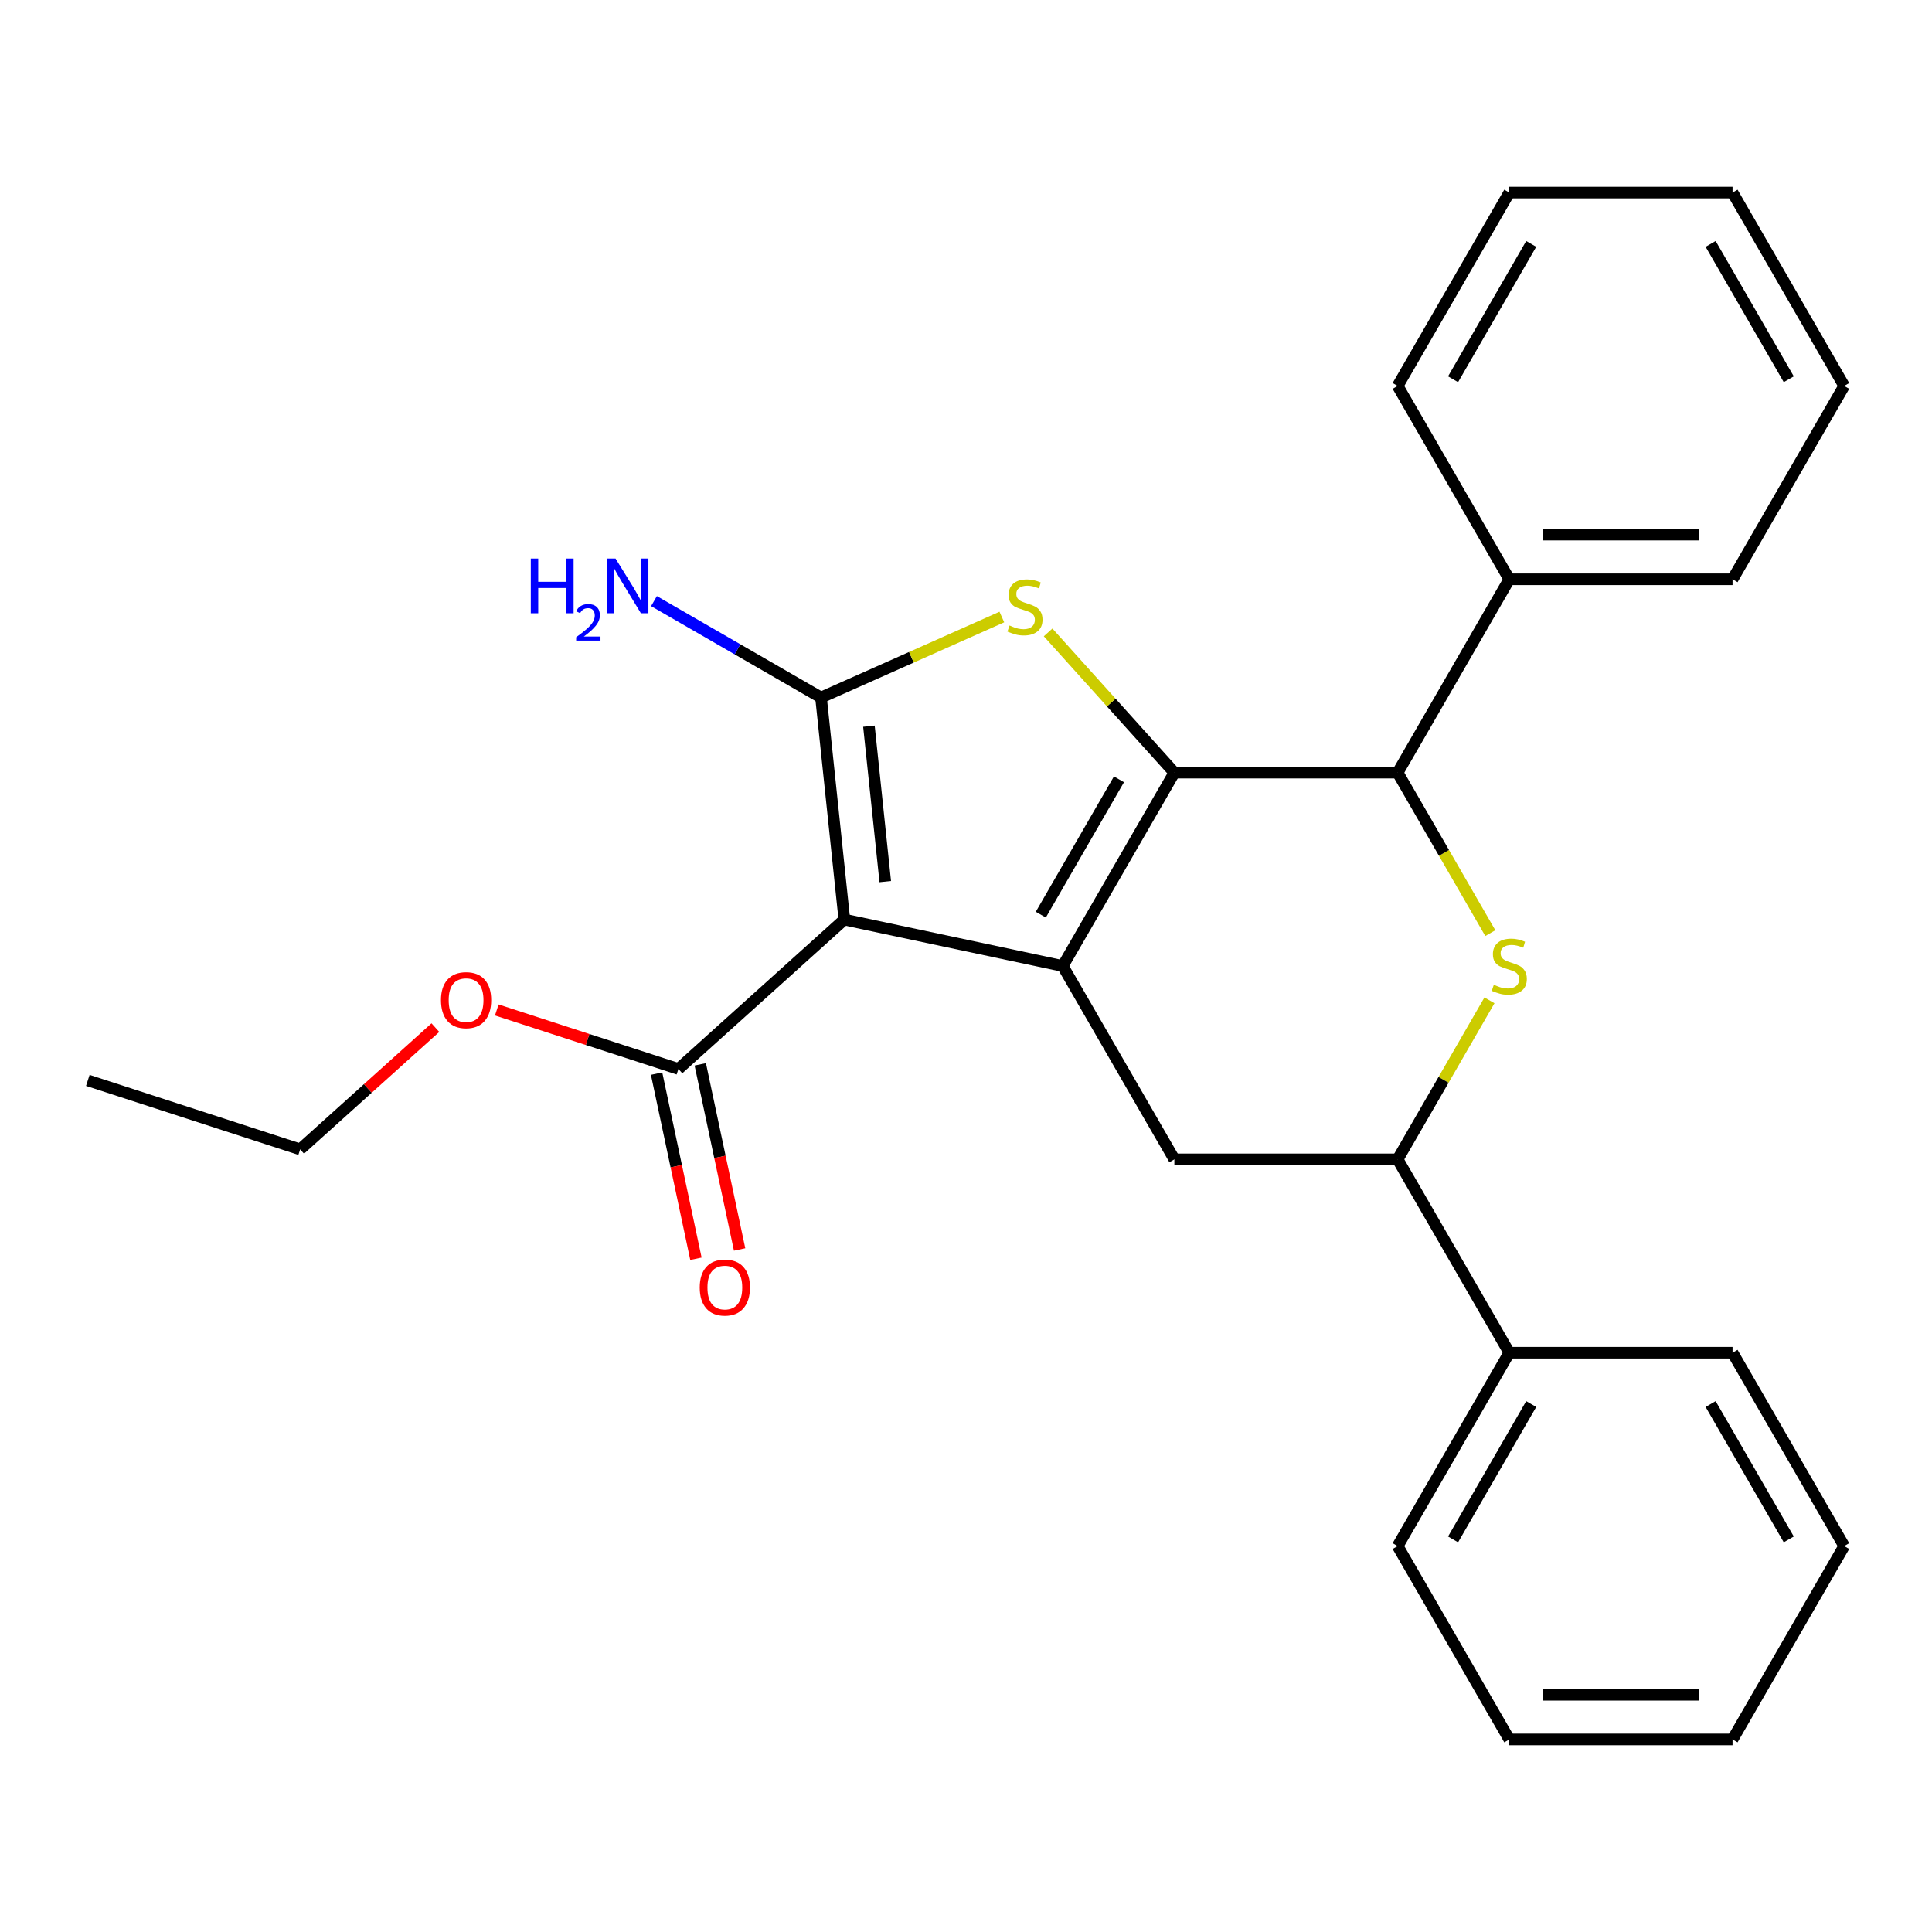 <?xml version='1.0' encoding='iso-8859-1'?>
<svg version='1.1' baseProfile='full'
              xmlns='http://www.w3.org/2000/svg'
                      xmlns:rdkit='http://www.rdkit.org/xml'
                      xmlns:xlink='http://www.w3.org/1999/xlink'
                  xml:space='preserve'
width='1000px' height='1000px' viewBox='0 0 1000 1000'>
<!-- END OF HEADER -->
<rect style='opacity:1.0;fill:#FFFFFF;stroke:none' width='1000' height='1000' x='0' y='0'> </rect>
<path class='bond-0' d='M 550.071,500 L 607.853,399.919' style='fill:none;fill-rule:evenodd;stroke:#000000;stroke-width:6px;stroke-linecap:butt;stroke-linejoin:miter;stroke-opacity:1' />
<path class='bond-0' d='M 538.722,473.431 L 579.17,403.374' style='fill:none;fill-rule:evenodd;stroke:#000000;stroke-width:6px;stroke-linecap:butt;stroke-linejoin:miter;stroke-opacity:1' />
<path class='bond-1' d='M 550.071,500 L 437.032,475.973' style='fill:none;fill-rule:evenodd;stroke:#000000;stroke-width:6px;stroke-linecap:butt;stroke-linejoin:miter;stroke-opacity:1' />
<path class='bond-6' d='M 550.071,500 L 607.853,600.081' style='fill:none;fill-rule:evenodd;stroke:#000000;stroke-width:6px;stroke-linecap:butt;stroke-linejoin:miter;stroke-opacity:1' />
<path class='bond-3' d='M 607.853,399.919 L 575.174,363.625' style='fill:none;fill-rule:evenodd;stroke:#000000;stroke-width:6px;stroke-linecap:butt;stroke-linejoin:miter;stroke-opacity:1' />
<path class='bond-3' d='M 575.174,363.625 L 542.495,327.331' style='fill:none;fill-rule:evenodd;stroke:#CCCC00;stroke-width:6px;stroke-linecap:butt;stroke-linejoin:miter;stroke-opacity:1' />
<path class='bond-5' d='M 607.853,399.919 L 723.417,399.919' style='fill:none;fill-rule:evenodd;stroke:#000000;stroke-width:6px;stroke-linecap:butt;stroke-linejoin:miter;stroke-opacity:1' />
<path class='bond-2' d='M 437.032,475.973 L 424.953,361.042' style='fill:none;fill-rule:evenodd;stroke:#000000;stroke-width:6px;stroke-linecap:butt;stroke-linejoin:miter;stroke-opacity:1' />
<path class='bond-2' d='M 458.207,456.317 L 449.751,375.866' style='fill:none;fill-rule:evenodd;stroke:#000000;stroke-width:6px;stroke-linecap:butt;stroke-linejoin:miter;stroke-opacity:1' />
<path class='bond-8' d='M 437.032,475.973 L 351.151,553.3' style='fill:none;fill-rule:evenodd;stroke:#000000;stroke-width:6px;stroke-linecap:butt;stroke-linejoin:miter;stroke-opacity:1' />
<path class='bond-9' d='M 424.953,361.042 L 381.726,336.085' style='fill:none;fill-rule:evenodd;stroke:#000000;stroke-width:6px;stroke-linecap:butt;stroke-linejoin:miter;stroke-opacity:1' />
<path class='bond-9' d='M 381.726,336.085 L 338.5,311.129' style='fill:none;fill-rule:evenodd;stroke:#0000FF;stroke-width:6px;stroke-linecap:butt;stroke-linejoin:miter;stroke-opacity:1' />
<path class='bond-27' d='M 424.953,361.042 L 471.755,340.204' style='fill:none;fill-rule:evenodd;stroke:#000000;stroke-width:6px;stroke-linecap:butt;stroke-linejoin:miter;stroke-opacity:1' />
<path class='bond-27' d='M 471.755,340.204 L 518.557,319.367' style='fill:none;fill-rule:evenodd;stroke:#CCCC00;stroke-width:6px;stroke-linecap:butt;stroke-linejoin:miter;stroke-opacity:1' />
<path class='bond-4' d='M 770.94,517.769 L 747.179,558.925' style='fill:none;fill-rule:evenodd;stroke:#CCCC00;stroke-width:6px;stroke-linecap:butt;stroke-linejoin:miter;stroke-opacity:1' />
<path class='bond-4' d='M 747.179,558.925 L 723.417,600.081' style='fill:none;fill-rule:evenodd;stroke:#000000;stroke-width:6px;stroke-linecap:butt;stroke-linejoin:miter;stroke-opacity:1' />
<path class='bond-26' d='M 771.379,482.991 L 747.398,441.455' style='fill:none;fill-rule:evenodd;stroke:#CCCC00;stroke-width:6px;stroke-linecap:butt;stroke-linejoin:miter;stroke-opacity:1' />
<path class='bond-26' d='M 747.398,441.455 L 723.417,399.919' style='fill:none;fill-rule:evenodd;stroke:#000000;stroke-width:6px;stroke-linecap:butt;stroke-linejoin:miter;stroke-opacity:1' />
<path class='bond-10' d='M 723.417,399.919 L 781.199,299.837' style='fill:none;fill-rule:evenodd;stroke:#000000;stroke-width:6px;stroke-linecap:butt;stroke-linejoin:miter;stroke-opacity:1' />
<path class='bond-7' d='M 607.853,600.081 L 723.417,600.081' style='fill:none;fill-rule:evenodd;stroke:#000000;stroke-width:6px;stroke-linecap:butt;stroke-linejoin:miter;stroke-opacity:1' />
<path class='bond-12' d='M 723.417,600.081 L 781.199,700.163' style='fill:none;fill-rule:evenodd;stroke:#000000;stroke-width:6px;stroke-linecap:butt;stroke-linejoin:miter;stroke-opacity:1' />
<path class='bond-11' d='M 339.848,555.703 L 350.032,603.618' style='fill:none;fill-rule:evenodd;stroke:#000000;stroke-width:6px;stroke-linecap:butt;stroke-linejoin:miter;stroke-opacity:1' />
<path class='bond-11' d='M 350.032,603.618 L 360.217,651.533' style='fill:none;fill-rule:evenodd;stroke:#FF0000;stroke-width:6px;stroke-linecap:butt;stroke-linejoin:miter;stroke-opacity:1' />
<path class='bond-11' d='M 362.455,550.898 L 372.64,598.812' style='fill:none;fill-rule:evenodd;stroke:#000000;stroke-width:6px;stroke-linecap:butt;stroke-linejoin:miter;stroke-opacity:1' />
<path class='bond-11' d='M 372.64,598.812 L 382.825,646.727' style='fill:none;fill-rule:evenodd;stroke:#FF0000;stroke-width:6px;stroke-linecap:butt;stroke-linejoin:miter;stroke-opacity:1' />
<path class='bond-13' d='M 351.151,553.3 L 304.142,538.026' style='fill:none;fill-rule:evenodd;stroke:#000000;stroke-width:6px;stroke-linecap:butt;stroke-linejoin:miter;stroke-opacity:1' />
<path class='bond-13' d='M 304.142,538.026 L 257.133,522.752' style='fill:none;fill-rule:evenodd;stroke:#FF0000;stroke-width:6px;stroke-linecap:butt;stroke-linejoin:miter;stroke-opacity:1' />
<path class='bond-14' d='M 781.199,299.837 L 896.763,299.837' style='fill:none;fill-rule:evenodd;stroke:#000000;stroke-width:6px;stroke-linecap:butt;stroke-linejoin:miter;stroke-opacity:1' />
<path class='bond-14' d='M 798.534,276.724 L 879.429,276.724' style='fill:none;fill-rule:evenodd;stroke:#000000;stroke-width:6px;stroke-linecap:butt;stroke-linejoin:miter;stroke-opacity:1' />
<path class='bond-15' d='M 781.199,299.837 L 723.417,199.756' style='fill:none;fill-rule:evenodd;stroke:#000000;stroke-width:6px;stroke-linecap:butt;stroke-linejoin:miter;stroke-opacity:1' />
<path class='bond-16' d='M 781.199,700.163 L 723.417,800.244' style='fill:none;fill-rule:evenodd;stroke:#000000;stroke-width:6px;stroke-linecap:butt;stroke-linejoin:miter;stroke-opacity:1' />
<path class='bond-16' d='M 792.548,726.732 L 752.101,796.789' style='fill:none;fill-rule:evenodd;stroke:#000000;stroke-width:6px;stroke-linecap:butt;stroke-linejoin:miter;stroke-opacity:1' />
<path class='bond-17' d='M 781.199,700.163 L 896.763,700.163' style='fill:none;fill-rule:evenodd;stroke:#000000;stroke-width:6px;stroke-linecap:butt;stroke-linejoin:miter;stroke-opacity:1' />
<path class='bond-18' d='M 225.354,531.896 L 190.358,563.406' style='fill:none;fill-rule:evenodd;stroke:#FF0000;stroke-width:6px;stroke-linecap:butt;stroke-linejoin:miter;stroke-opacity:1' />
<path class='bond-18' d='M 190.358,563.406 L 155.363,594.917' style='fill:none;fill-rule:evenodd;stroke:#000000;stroke-width:6px;stroke-linecap:butt;stroke-linejoin:miter;stroke-opacity:1' />
<path class='bond-21' d='M 896.763,299.837 L 954.545,199.756' style='fill:none;fill-rule:evenodd;stroke:#000000;stroke-width:6px;stroke-linecap:butt;stroke-linejoin:miter;stroke-opacity:1' />
<path class='bond-22' d='M 723.417,199.756 L 781.199,99.674' style='fill:none;fill-rule:evenodd;stroke:#000000;stroke-width:6px;stroke-linecap:butt;stroke-linejoin:miter;stroke-opacity:1' />
<path class='bond-22' d='M 752.101,196.3 L 792.548,126.243' style='fill:none;fill-rule:evenodd;stroke:#000000;stroke-width:6px;stroke-linecap:butt;stroke-linejoin:miter;stroke-opacity:1' />
<path class='bond-23' d='M 723.417,800.244 L 781.199,900.326' style='fill:none;fill-rule:evenodd;stroke:#000000;stroke-width:6px;stroke-linecap:butt;stroke-linejoin:miter;stroke-opacity:1' />
<path class='bond-20' d='M 896.763,700.163 L 954.545,800.244' style='fill:none;fill-rule:evenodd;stroke:#000000;stroke-width:6px;stroke-linecap:butt;stroke-linejoin:miter;stroke-opacity:1' />
<path class='bond-20' d='M 885.414,726.732 L 925.862,796.789' style='fill:none;fill-rule:evenodd;stroke:#000000;stroke-width:6px;stroke-linecap:butt;stroke-linejoin:miter;stroke-opacity:1' />
<path class='bond-19' d='M 155.363,594.917 L 45.455,559.205' style='fill:none;fill-rule:evenodd;stroke:#000000;stroke-width:6px;stroke-linecap:butt;stroke-linejoin:miter;stroke-opacity:1' />
<path class='bond-24' d='M 954.545,800.244 L 896.763,900.326' style='fill:none;fill-rule:evenodd;stroke:#000000;stroke-width:6px;stroke-linecap:butt;stroke-linejoin:miter;stroke-opacity:1' />
<path class='bond-29' d='M 954.545,199.756 L 896.763,99.674' style='fill:none;fill-rule:evenodd;stroke:#000000;stroke-width:6px;stroke-linecap:butt;stroke-linejoin:miter;stroke-opacity:1' />
<path class='bond-29' d='M 925.862,196.3 L 885.414,126.243' style='fill:none;fill-rule:evenodd;stroke:#000000;stroke-width:6px;stroke-linecap:butt;stroke-linejoin:miter;stroke-opacity:1' />
<path class='bond-25' d='M 781.199,99.674 L 896.763,99.674' style='fill:none;fill-rule:evenodd;stroke:#000000;stroke-width:6px;stroke-linecap:butt;stroke-linejoin:miter;stroke-opacity:1' />
<path class='bond-28' d='M 781.199,900.326 L 896.763,900.326' style='fill:none;fill-rule:evenodd;stroke:#000000;stroke-width:6px;stroke-linecap:butt;stroke-linejoin:miter;stroke-opacity:1' />
<path class='bond-28' d='M 798.534,877.213 L 879.429,877.213' style='fill:none;fill-rule:evenodd;stroke:#000000;stroke-width:6px;stroke-linecap:butt;stroke-linejoin:miter;stroke-opacity:1' />
<path  class='atom-4' d='M 522.526 323.758
Q 522.846 323.878, 524.166 324.438
Q 525.486 324.998, 526.926 325.358
Q 528.406 325.678, 529.846 325.678
Q 532.526 325.678, 534.086 324.398
Q 535.646 323.078, 535.646 320.798
Q 535.646 319.238, 534.846 318.278
Q 534.086 317.318, 532.886 316.798
Q 531.686 316.278, 529.686 315.678
Q 527.166 314.918, 525.646 314.198
Q 524.166 313.478, 523.086 311.958
Q 522.046 310.438, 522.046 307.878
Q 522.046 304.318, 524.446 302.118
Q 526.886 299.918, 531.686 299.918
Q 534.966 299.918, 538.686 301.478
L 537.766 304.558
Q 534.366 303.158, 531.806 303.158
Q 529.046 303.158, 527.526 304.318
Q 526.006 305.438, 526.046 307.398
Q 526.046 308.918, 526.806 309.838
Q 527.606 310.758, 528.726 311.278
Q 529.886 311.798, 531.806 312.398
Q 534.366 313.198, 535.886 313.998
Q 537.406 314.798, 538.486 316.438
Q 539.606 318.038, 539.606 320.798
Q 539.606 324.718, 536.966 326.838
Q 534.366 328.918, 530.006 328.918
Q 527.486 328.918, 525.566 328.358
Q 523.686 327.838, 521.446 326.918
L 522.526 323.758
' fill='#CCCC00'/>
<path  class='atom-5' d='M 773.199 509.72
Q 773.519 509.84, 774.839 510.4
Q 776.159 510.96, 777.599 511.32
Q 779.079 511.64, 780.519 511.64
Q 783.199 511.64, 784.759 510.36
Q 786.319 509.04, 786.319 506.76
Q 786.319 505.2, 785.519 504.24
Q 784.759 503.28, 783.559 502.76
Q 782.359 502.24, 780.359 501.64
Q 777.839 500.88, 776.319 500.16
Q 774.839 499.44, 773.759 497.92
Q 772.719 496.4, 772.719 493.84
Q 772.719 490.28, 775.119 488.08
Q 777.559 485.88, 782.359 485.88
Q 785.639 485.88, 789.359 487.44
L 788.439 490.52
Q 785.039 489.12, 782.479 489.12
Q 779.719 489.12, 778.199 490.28
Q 776.679 491.4, 776.719 493.36
Q 776.719 494.88, 777.479 495.8
Q 778.279 496.72, 779.399 497.24
Q 780.559 497.76, 782.479 498.36
Q 785.039 499.16, 786.559 499.96
Q 788.079 500.76, 789.159 502.4
Q 790.279 504, 790.279 506.76
Q 790.279 510.68, 787.639 512.8
Q 785.039 514.88, 780.679 514.88
Q 778.159 514.88, 776.239 514.32
Q 774.359 513.8, 772.119 512.88
L 773.199 509.72
' fill='#CCCC00'/>
<path  class='atom-10' d='M 274.738 289.1
L 278.578 289.1
L 278.578 301.14
L 293.058 301.14
L 293.058 289.1
L 296.898 289.1
L 296.898 317.42
L 293.058 317.42
L 293.058 304.34
L 278.578 304.34
L 278.578 317.42
L 274.738 317.42
L 274.738 289.1
' fill='#0000FF'/>
<path  class='atom-10' d='M 298.271 316.426
Q 298.958 314.657, 300.594 313.681
Q 302.231 312.677, 304.502 312.677
Q 307.326 312.677, 308.91 314.209
Q 310.494 315.74, 310.494 318.459
Q 310.494 321.231, 308.435 323.818
Q 306.402 326.405, 302.178 329.468
L 310.811 329.468
L 310.811 331.58
L 298.218 331.58
L 298.218 329.811
Q 301.703 327.329, 303.762 325.481
Q 305.848 323.633, 306.851 321.97
Q 307.854 320.307, 307.854 318.591
Q 307.854 316.796, 306.957 315.793
Q 306.059 314.789, 304.502 314.789
Q 302.997 314.789, 301.994 315.397
Q 300.99 316.004, 300.278 317.35
L 298.271 316.426
' fill='#0000FF'/>
<path  class='atom-10' d='M 318.611 289.1
L 327.891 304.1
Q 328.811 305.58, 330.291 308.26
Q 331.771 310.94, 331.851 311.1
L 331.851 289.1
L 335.611 289.1
L 335.611 317.42
L 331.731 317.42
L 321.771 301.02
Q 320.611 299.1, 319.371 296.9
Q 318.171 294.7, 317.811 294.02
L 317.811 317.42
L 314.131 317.42
L 314.131 289.1
L 318.611 289.1
' fill='#0000FF'/>
<path  class='atom-12' d='M 362.179 666.419
Q 362.179 659.619, 365.539 655.819
Q 368.899 652.019, 375.179 652.019
Q 381.459 652.019, 384.819 655.819
Q 388.179 659.619, 388.179 666.419
Q 388.179 673.299, 384.779 677.219
Q 381.379 681.099, 375.179 681.099
Q 368.939 681.099, 365.539 677.219
Q 362.179 673.339, 362.179 666.419
M 375.179 677.899
Q 379.499 677.899, 381.819 675.019
Q 384.179 672.099, 384.179 666.419
Q 384.179 660.859, 381.819 658.059
Q 379.499 655.219, 375.179 655.219
Q 370.859 655.219, 368.499 658.019
Q 366.179 660.819, 366.179 666.419
Q 366.179 672.139, 368.499 675.019
Q 370.859 677.899, 375.179 677.899
' fill='#FF0000'/>
<path  class='atom-14' d='M 228.243 517.669
Q 228.243 510.869, 231.603 507.069
Q 234.963 503.269, 241.243 503.269
Q 247.523 503.269, 250.883 507.069
Q 254.243 510.869, 254.243 517.669
Q 254.243 524.549, 250.843 528.469
Q 247.443 532.349, 241.243 532.349
Q 235.003 532.349, 231.603 528.469
Q 228.243 524.589, 228.243 517.669
M 241.243 529.149
Q 245.563 529.149, 247.883 526.269
Q 250.243 523.349, 250.243 517.669
Q 250.243 512.109, 247.883 509.309
Q 245.563 506.469, 241.243 506.469
Q 236.923 506.469, 234.563 509.269
Q 232.243 512.069, 232.243 517.669
Q 232.243 523.389, 234.563 526.269
Q 236.923 529.149, 241.243 529.149
' fill='#FF0000'/>
</svg>
